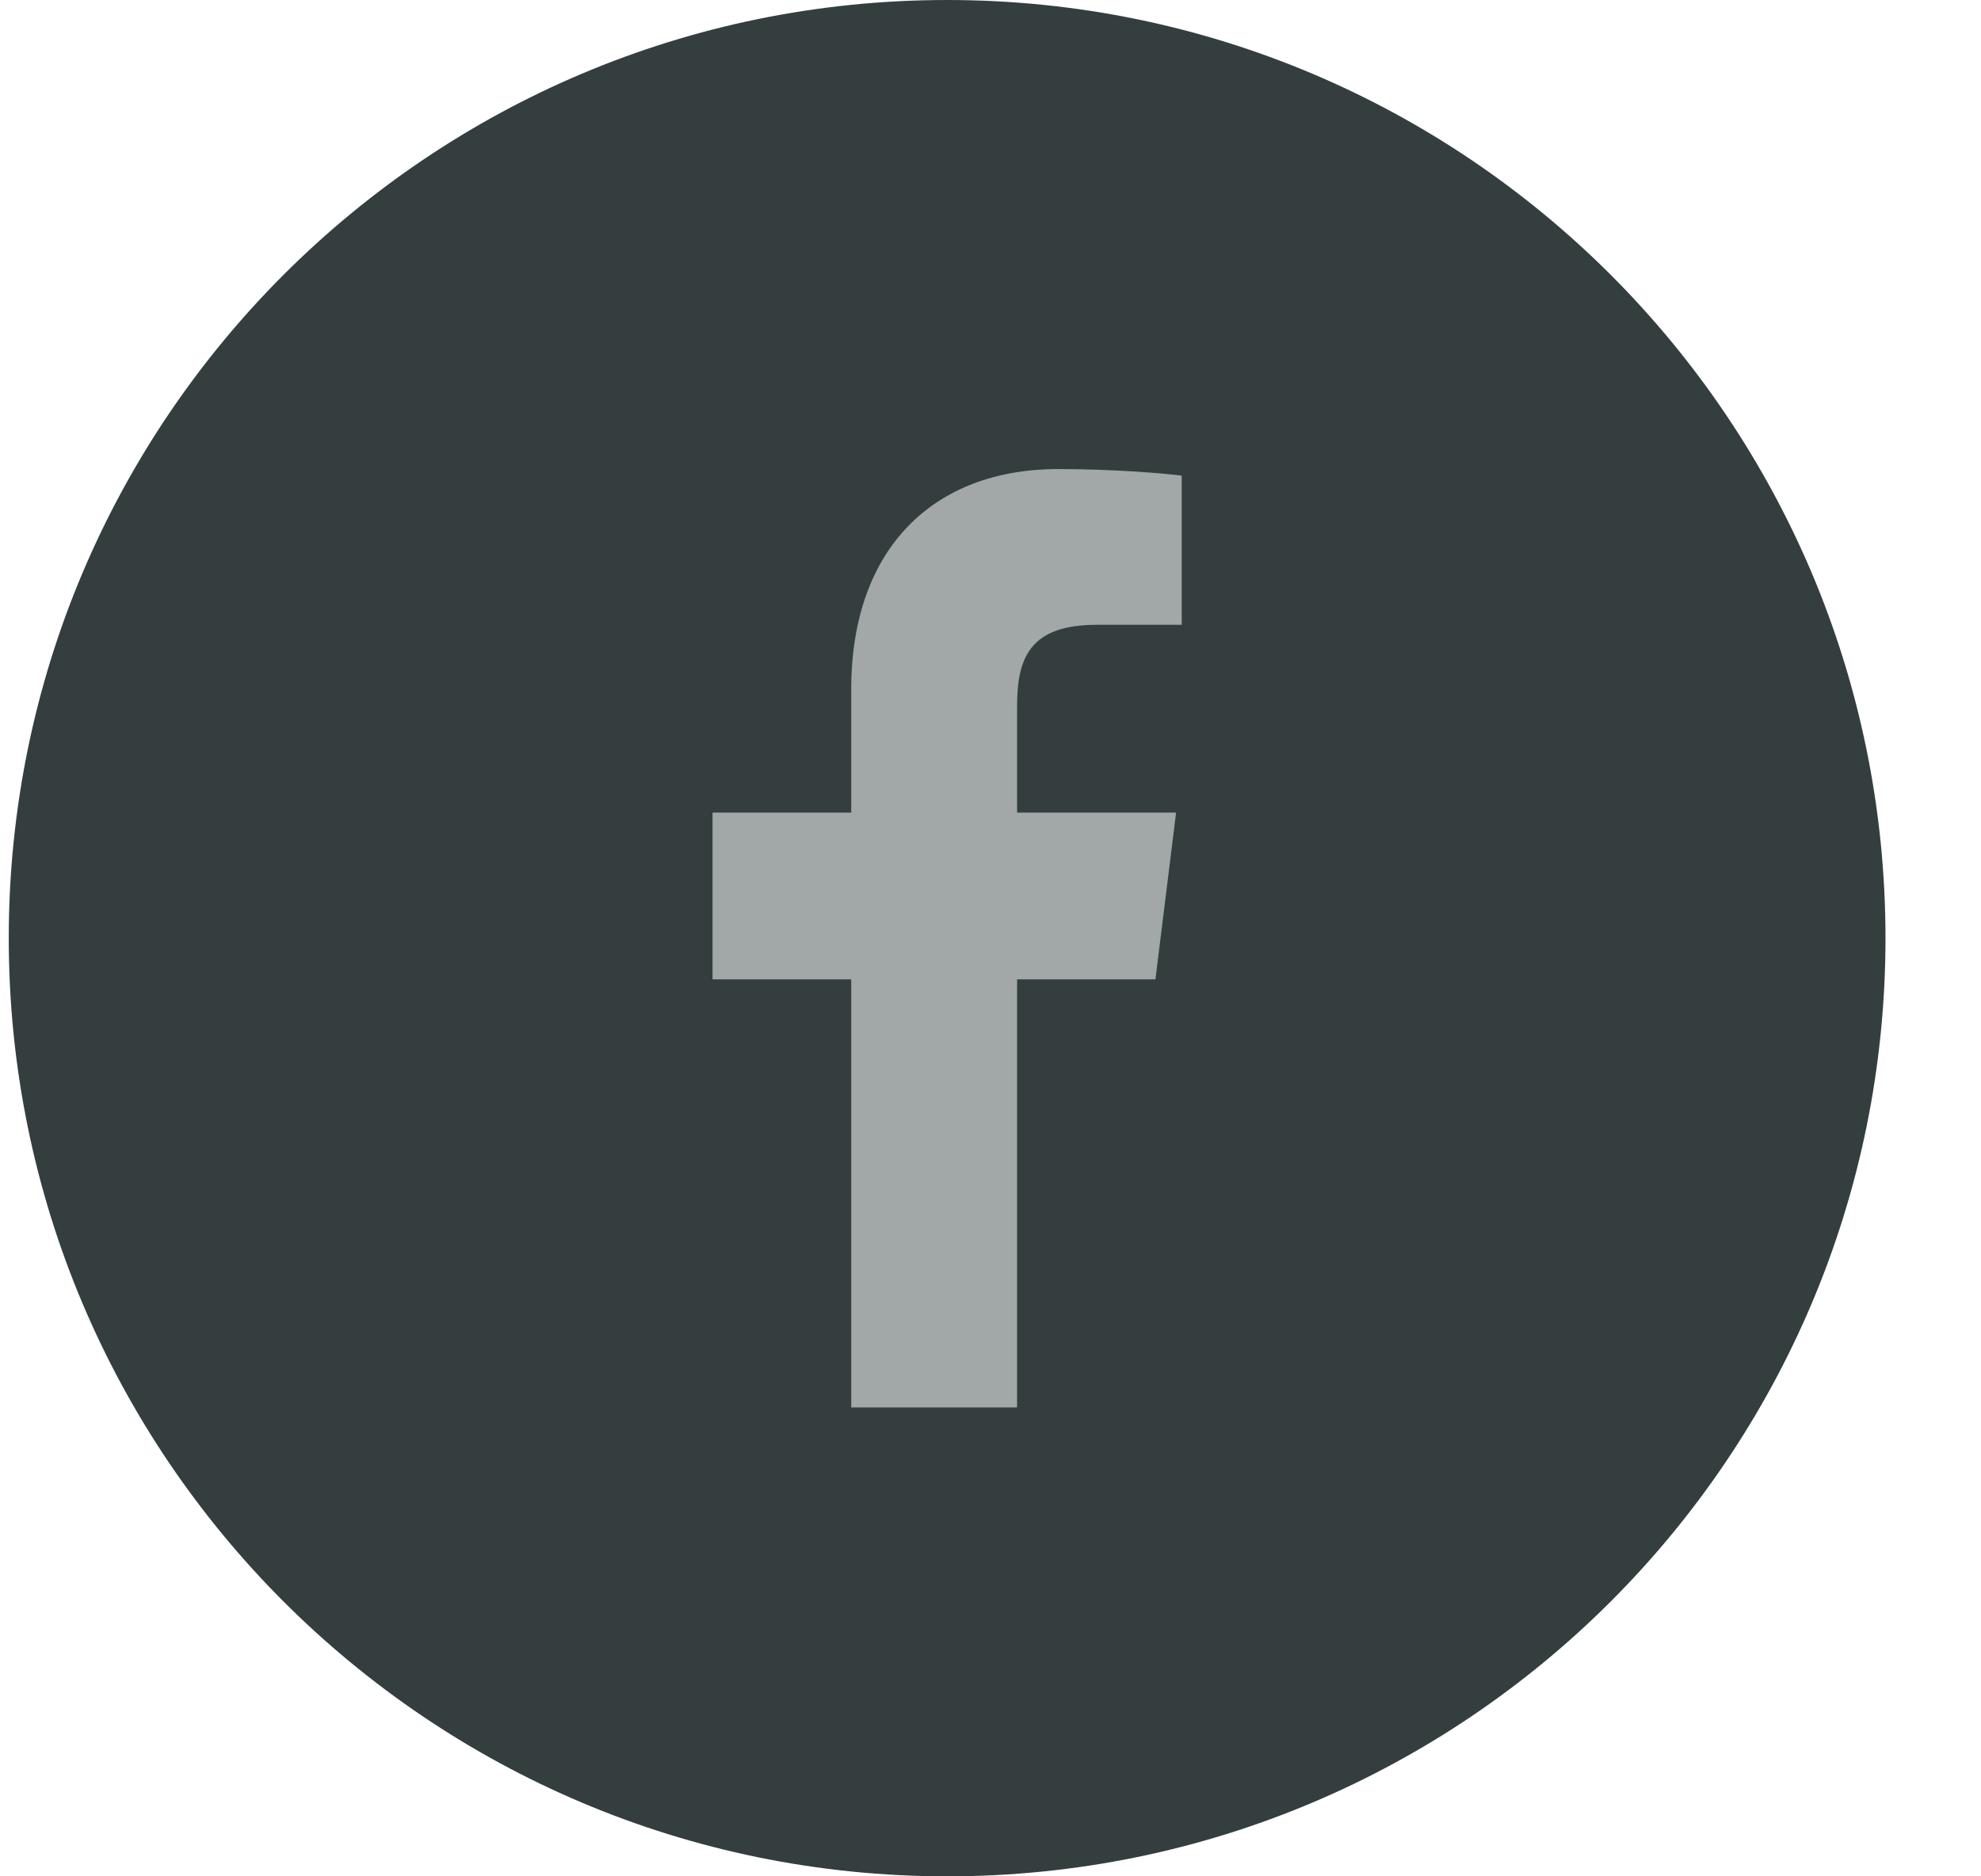 <svg width="19" height="18" viewBox="0 0 19 18" fill="none" xmlns="http://www.w3.org/2000/svg">
<g id="Group 2085662215">
<rect id="Rectangle 376715211" x="3.084" y="4.5" width="12" height="9" fill="#A1A8A7"/>
<path id="Subtract" fill-rule="evenodd" clip-rule="evenodd" d="M9.084 18C14.055 18 18.084 13.971 18.084 9C18.084 4.029 14.055 0 9.084 0C4.113 0 0.084 4.029 0.084 9C0.084 13.971 4.113 18 9.084 18ZM8.164 9.395V13.5H9.755V9.395H11.082L11.28 7.795H9.755V6.773C9.755 6.31 9.879 5.994 10.518 5.994L11.334 5.994V4.563C11.193 4.544 10.709 4.5 10.145 4.5C8.969 4.5 8.164 5.246 8.164 6.615V7.795H6.834V9.395H8.164Z" fill="#343E3E"/>
</g>
</svg>
